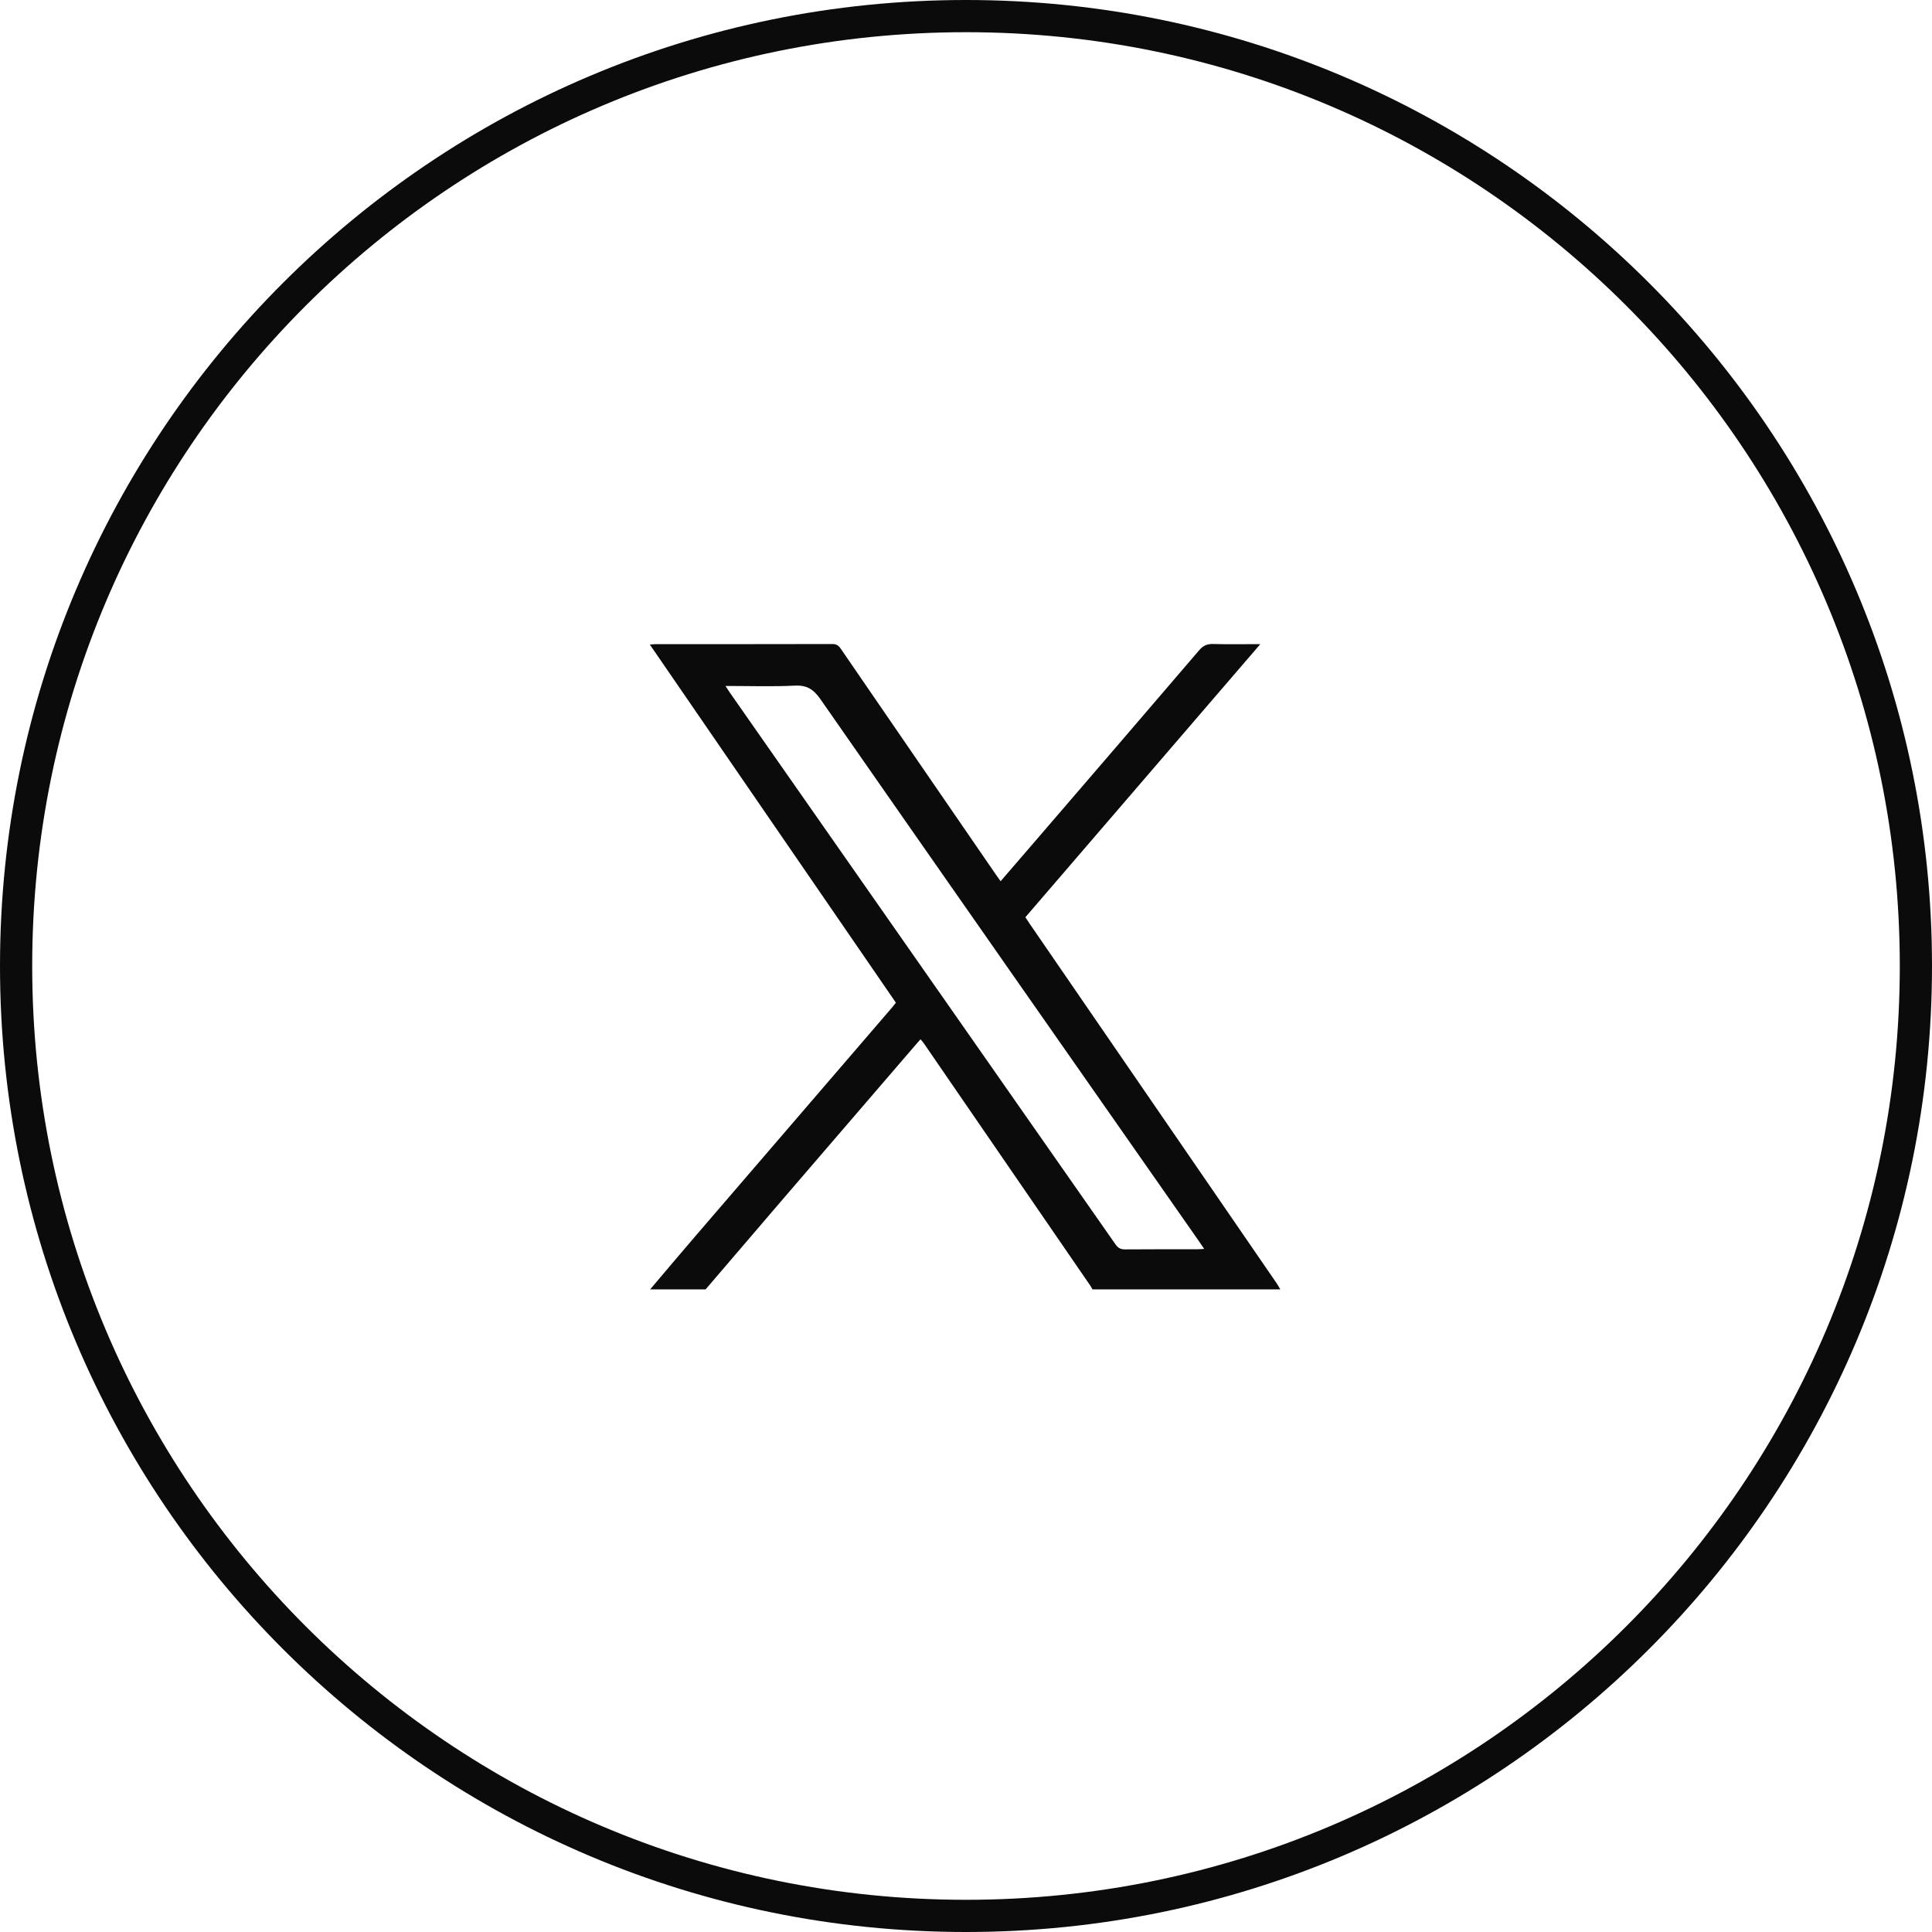 <?xml version="1.0" encoding="UTF-8" standalone="no"?>
<svg width="60" height="60" viewBox="0 0 60 60" fill="none" xmlns="http://www.w3.org/2000/svg">
<path d="M30 0.5C46.292 0.5 59.5 13.708 59.5 30C59.5 46.292 46.292 59.5 30 59.5C13.708 59.5 0.5 46.292 0.5 30C0.5 13.708 13.708 0.5 30 0.5Z" stroke="#0A0B0A"/>
<path d="M20.191 40.043C20.654 39.497 21.115 38.948 21.582 38.405C23.618 36.036 25.656 33.669 27.694 31.3C27.736 31.251 27.775 31.2 27.823 31.14C25.28 27.439 22.738 23.739 20.181 20.017C20.254 20.012 20.302 20.005 20.35 20.005C22.183 20.004 24.016 20.006 25.849 20.001C25.979 20 26.044 20.049 26.113 20.15C27.72 22.494 29.33 24.836 30.94 27.178C30.98 27.236 31.022 27.292 31.075 27.367C31.409 26.98 31.732 26.606 32.053 26.233C33.784 24.221 35.517 22.21 37.242 20.193C37.365 20.05 37.488 19.995 37.673 20C38.147 20.013 38.62 20.004 39.14 20.004C36.69 22.853 34.269 25.667 31.844 28.486C31.886 28.55 31.92 28.605 31.957 28.658C34.522 32.392 37.087 36.126 39.652 39.86C39.692 39.918 39.724 39.982 39.76 40.043C37.816 40.043 35.872 40.043 33.929 40.043C33.906 40.004 33.885 39.963 33.86 39.926C32.137 37.417 30.413 34.909 28.69 32.401C28.662 32.36 28.627 32.323 28.587 32.276C28.527 32.345 28.474 32.403 28.424 32.462C27.033 34.078 25.642 35.693 24.253 37.31C23.471 38.22 22.693 39.132 21.913 40.043C21.339 40.043 20.765 40.043 20.191 40.043ZM22.531 21.303C22.59 21.393 22.624 21.448 22.66 21.501C26.655 27.215 30.651 32.93 34.644 38.647C34.724 38.763 34.809 38.802 34.948 38.801C35.691 38.794 36.434 38.798 37.178 38.797C37.24 38.797 37.302 38.791 37.397 38.786C37.331 38.688 37.282 38.615 37.231 38.542C33.311 32.934 29.388 27.328 25.478 21.712C25.265 21.407 25.057 21.273 24.678 21.293C23.977 21.328 23.273 21.303 22.531 21.303Z" fill="#0A0B0A"/>
</svg>
